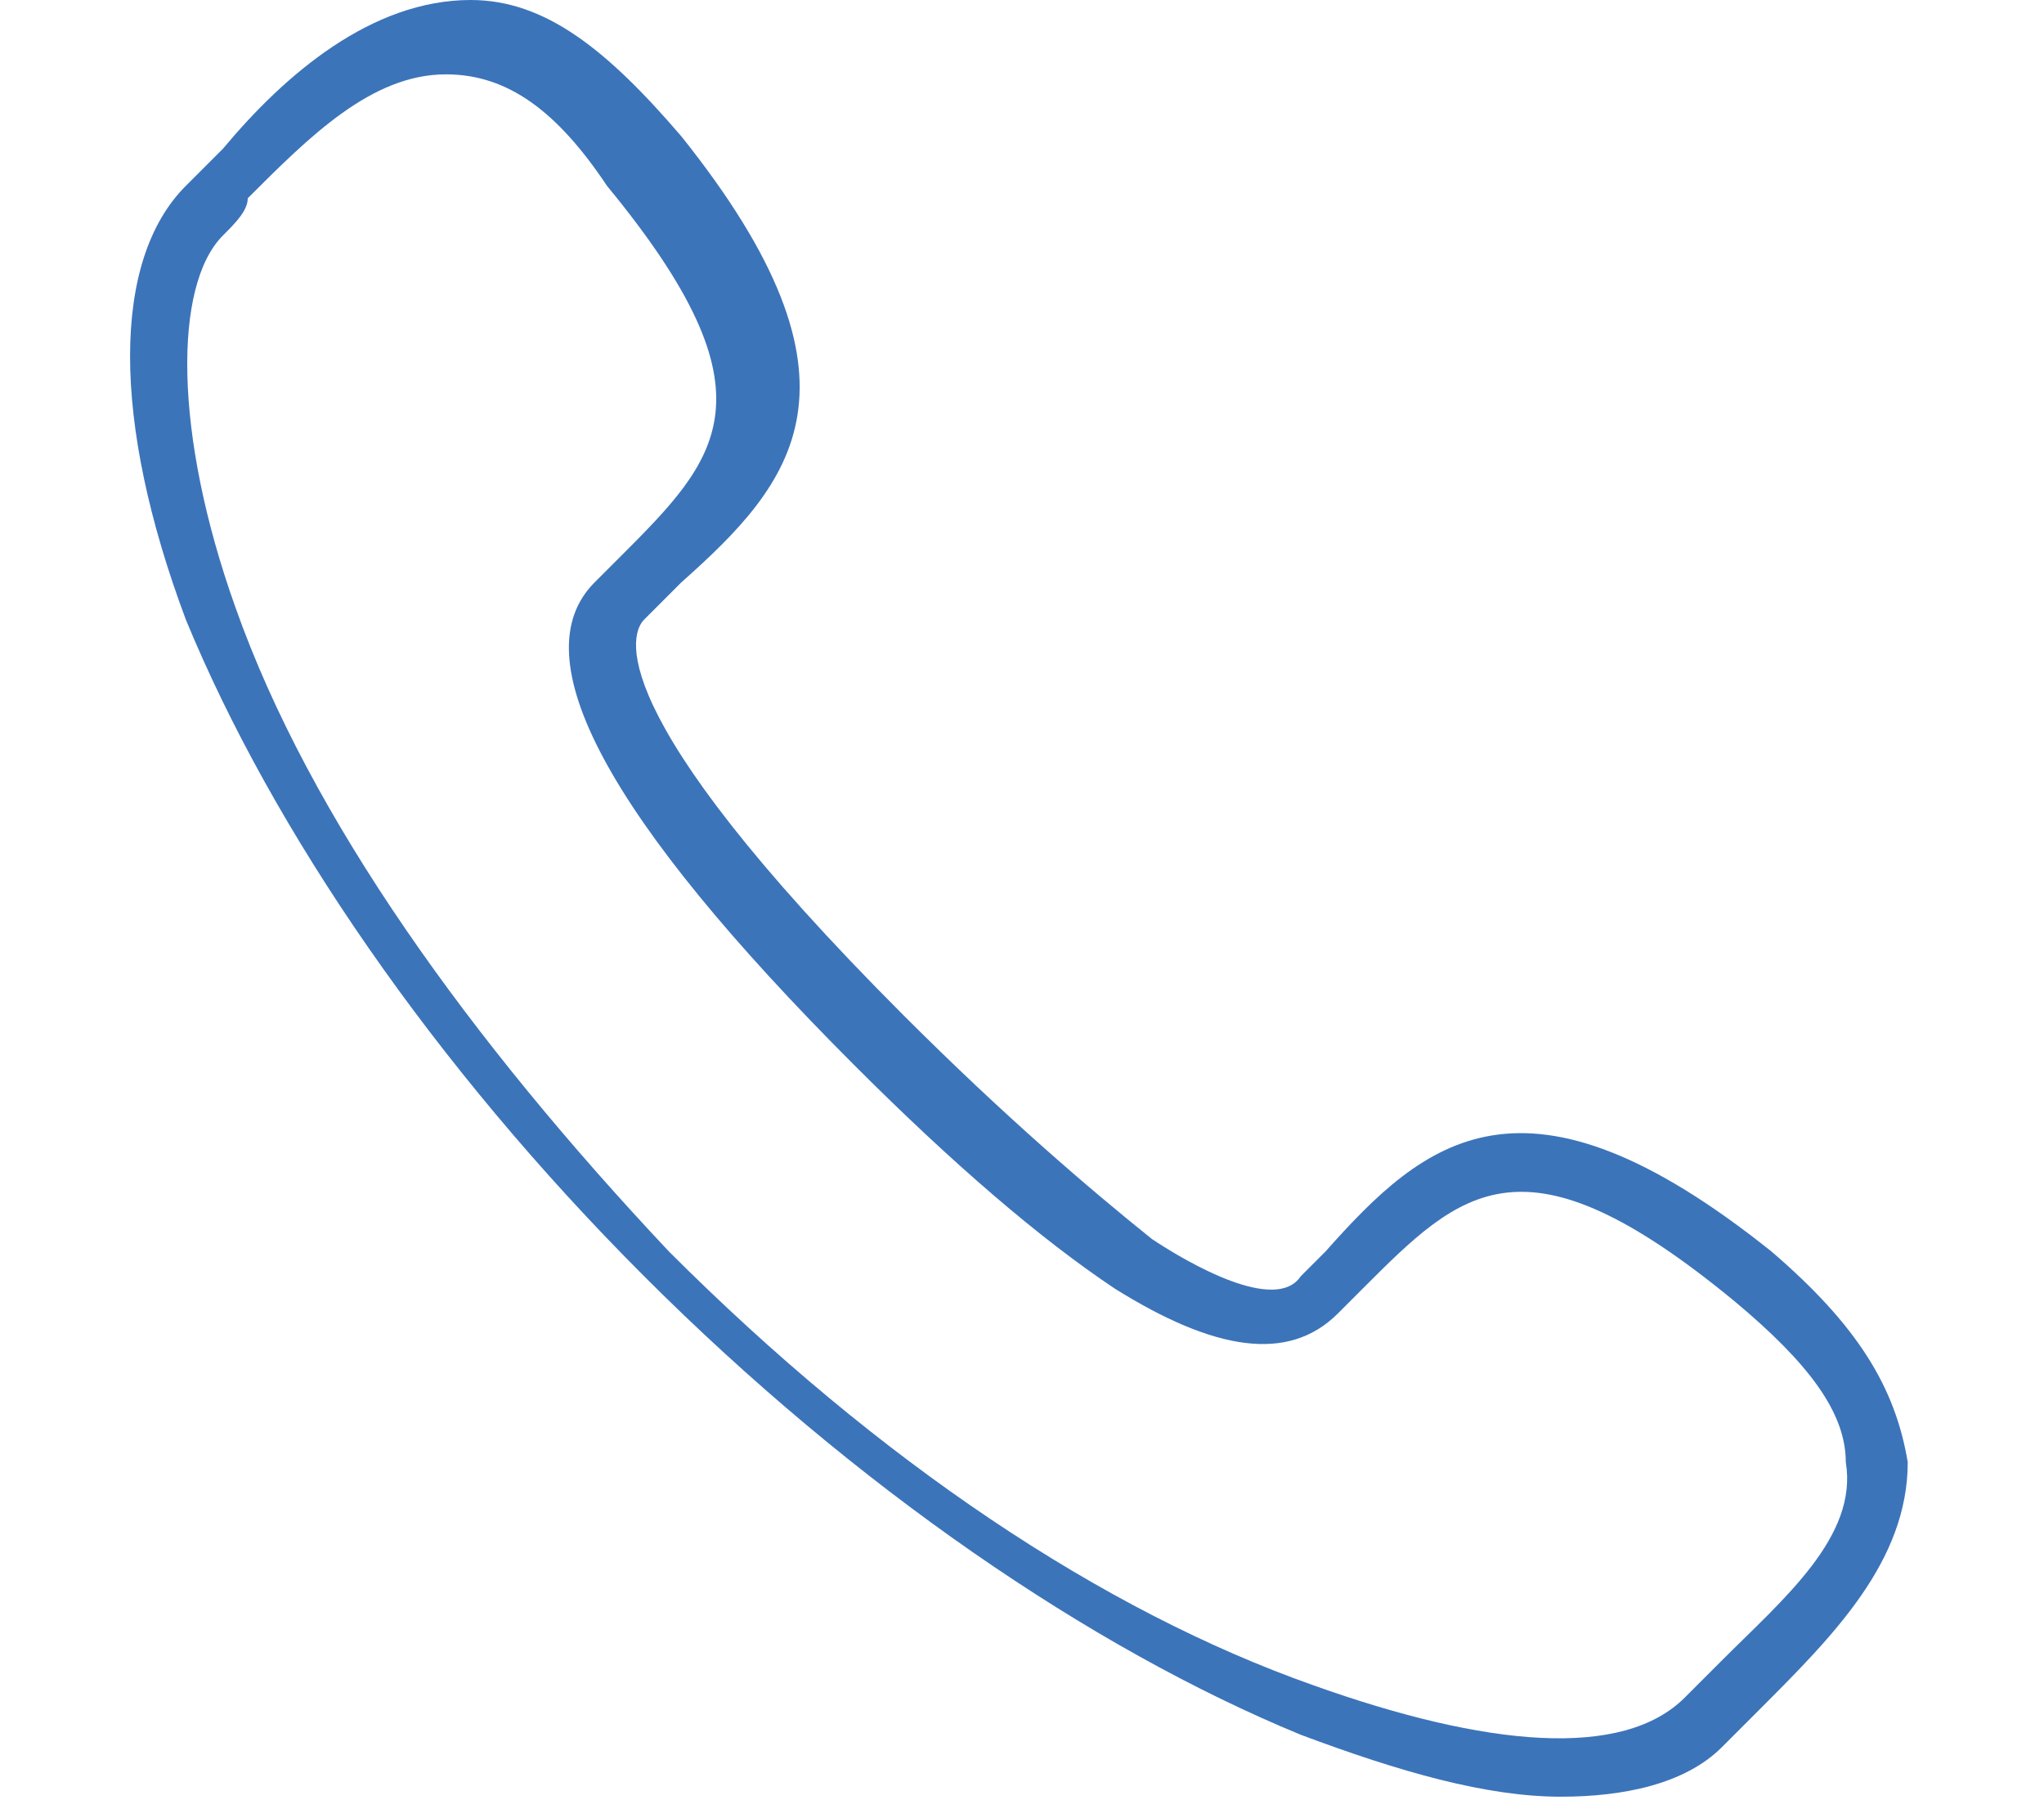 <?xml version="1.0" encoding="utf-8"?>
<!-- Generator: Adobe Illustrator 19.0.0, SVG Export Plug-In . SVG Version: 6.00 Build 0)  -->
<svg version="1.1" id="Layer_1" xmlns="http://www.w3.org/2000/svg" xmlns:xlink="http://www.w3.org/1999/xlink" x="0px" y="0px"
	 viewBox="0 0 16.5 14.6" style="enable-background:new 0 0 16.5 14.6;" xml:space="preserve">
<style type="text/css">
	.st0{fill:#3C74BA;}
</style>
<path id="XMLID_21_" class="st0" d="M12.6,14.5c-0.6,0-1.3-0.2-2.1-0.5c-1.7-0.7-3.6-2-5.3-3.7c-1.7-1.7-3-3.6-3.7-5.3
	c-0.6-1.6-0.6-2.9,0-3.5c0.1-0.1,0.2-0.2,0.3-0.3c0.5-0.6,1.2-1.2,2-1.2c0.6,0,1.1,0.4,1.7,1.1c1.6,2,0.9,2.8,0,3.6L5.2,5
	C5.1,5.1,4.8,5.7,7.3,8.2C8.1,9,8.8,9.6,9.3,10c0.3,0.2,1,0.6,1.2,0.3l0.2-0.2c0.8-0.9,1.6-1.6,3.6,0c0.7,0.6,1,1.1,1.1,1.7
	c0,0.8-0.6,1.4-1.2,2c-0.1,0.1-0.2,0.2-0.3,0.3C13.6,14.4,13.1,14.5,12.6,14.5L12.6,14.5z M3.6,0.6c-0.6,0-1.1,0.5-1.6,1
	C2,1.7,1.9,1.8,1.8,1.9c-0.4,0.4-0.4,1.6,0.1,3c0.6,1.7,1.9,3.5,3.5,5.2c1.7,1.7,3.5,2.9,5.2,3.5c1.4,0.5,2.5,0.6,3,0.1
	c0.1-0.1,0.2-0.2,0.3-0.3c0.5-0.5,1.1-1,1-1.6c0-0.4-0.3-0.8-0.9-1.3c-1.7-1.4-2.2-0.9-3-0.1l-0.2,0.2c-0.4,0.4-1,0.3-1.8-0.2
	c-0.6-0.4-1.3-1-2.1-1.8c-2-2-2.7-3.3-2.1-3.9L5,4.5c0.8-0.8,1.3-1.3-0.1-3C4.5,0.9,4.1,0.6,3.6,0.6C3.6,0.6,3.6,0.6,3.6,0.6
	L3.6,0.6z M3.6,0.6"/>
</svg>

